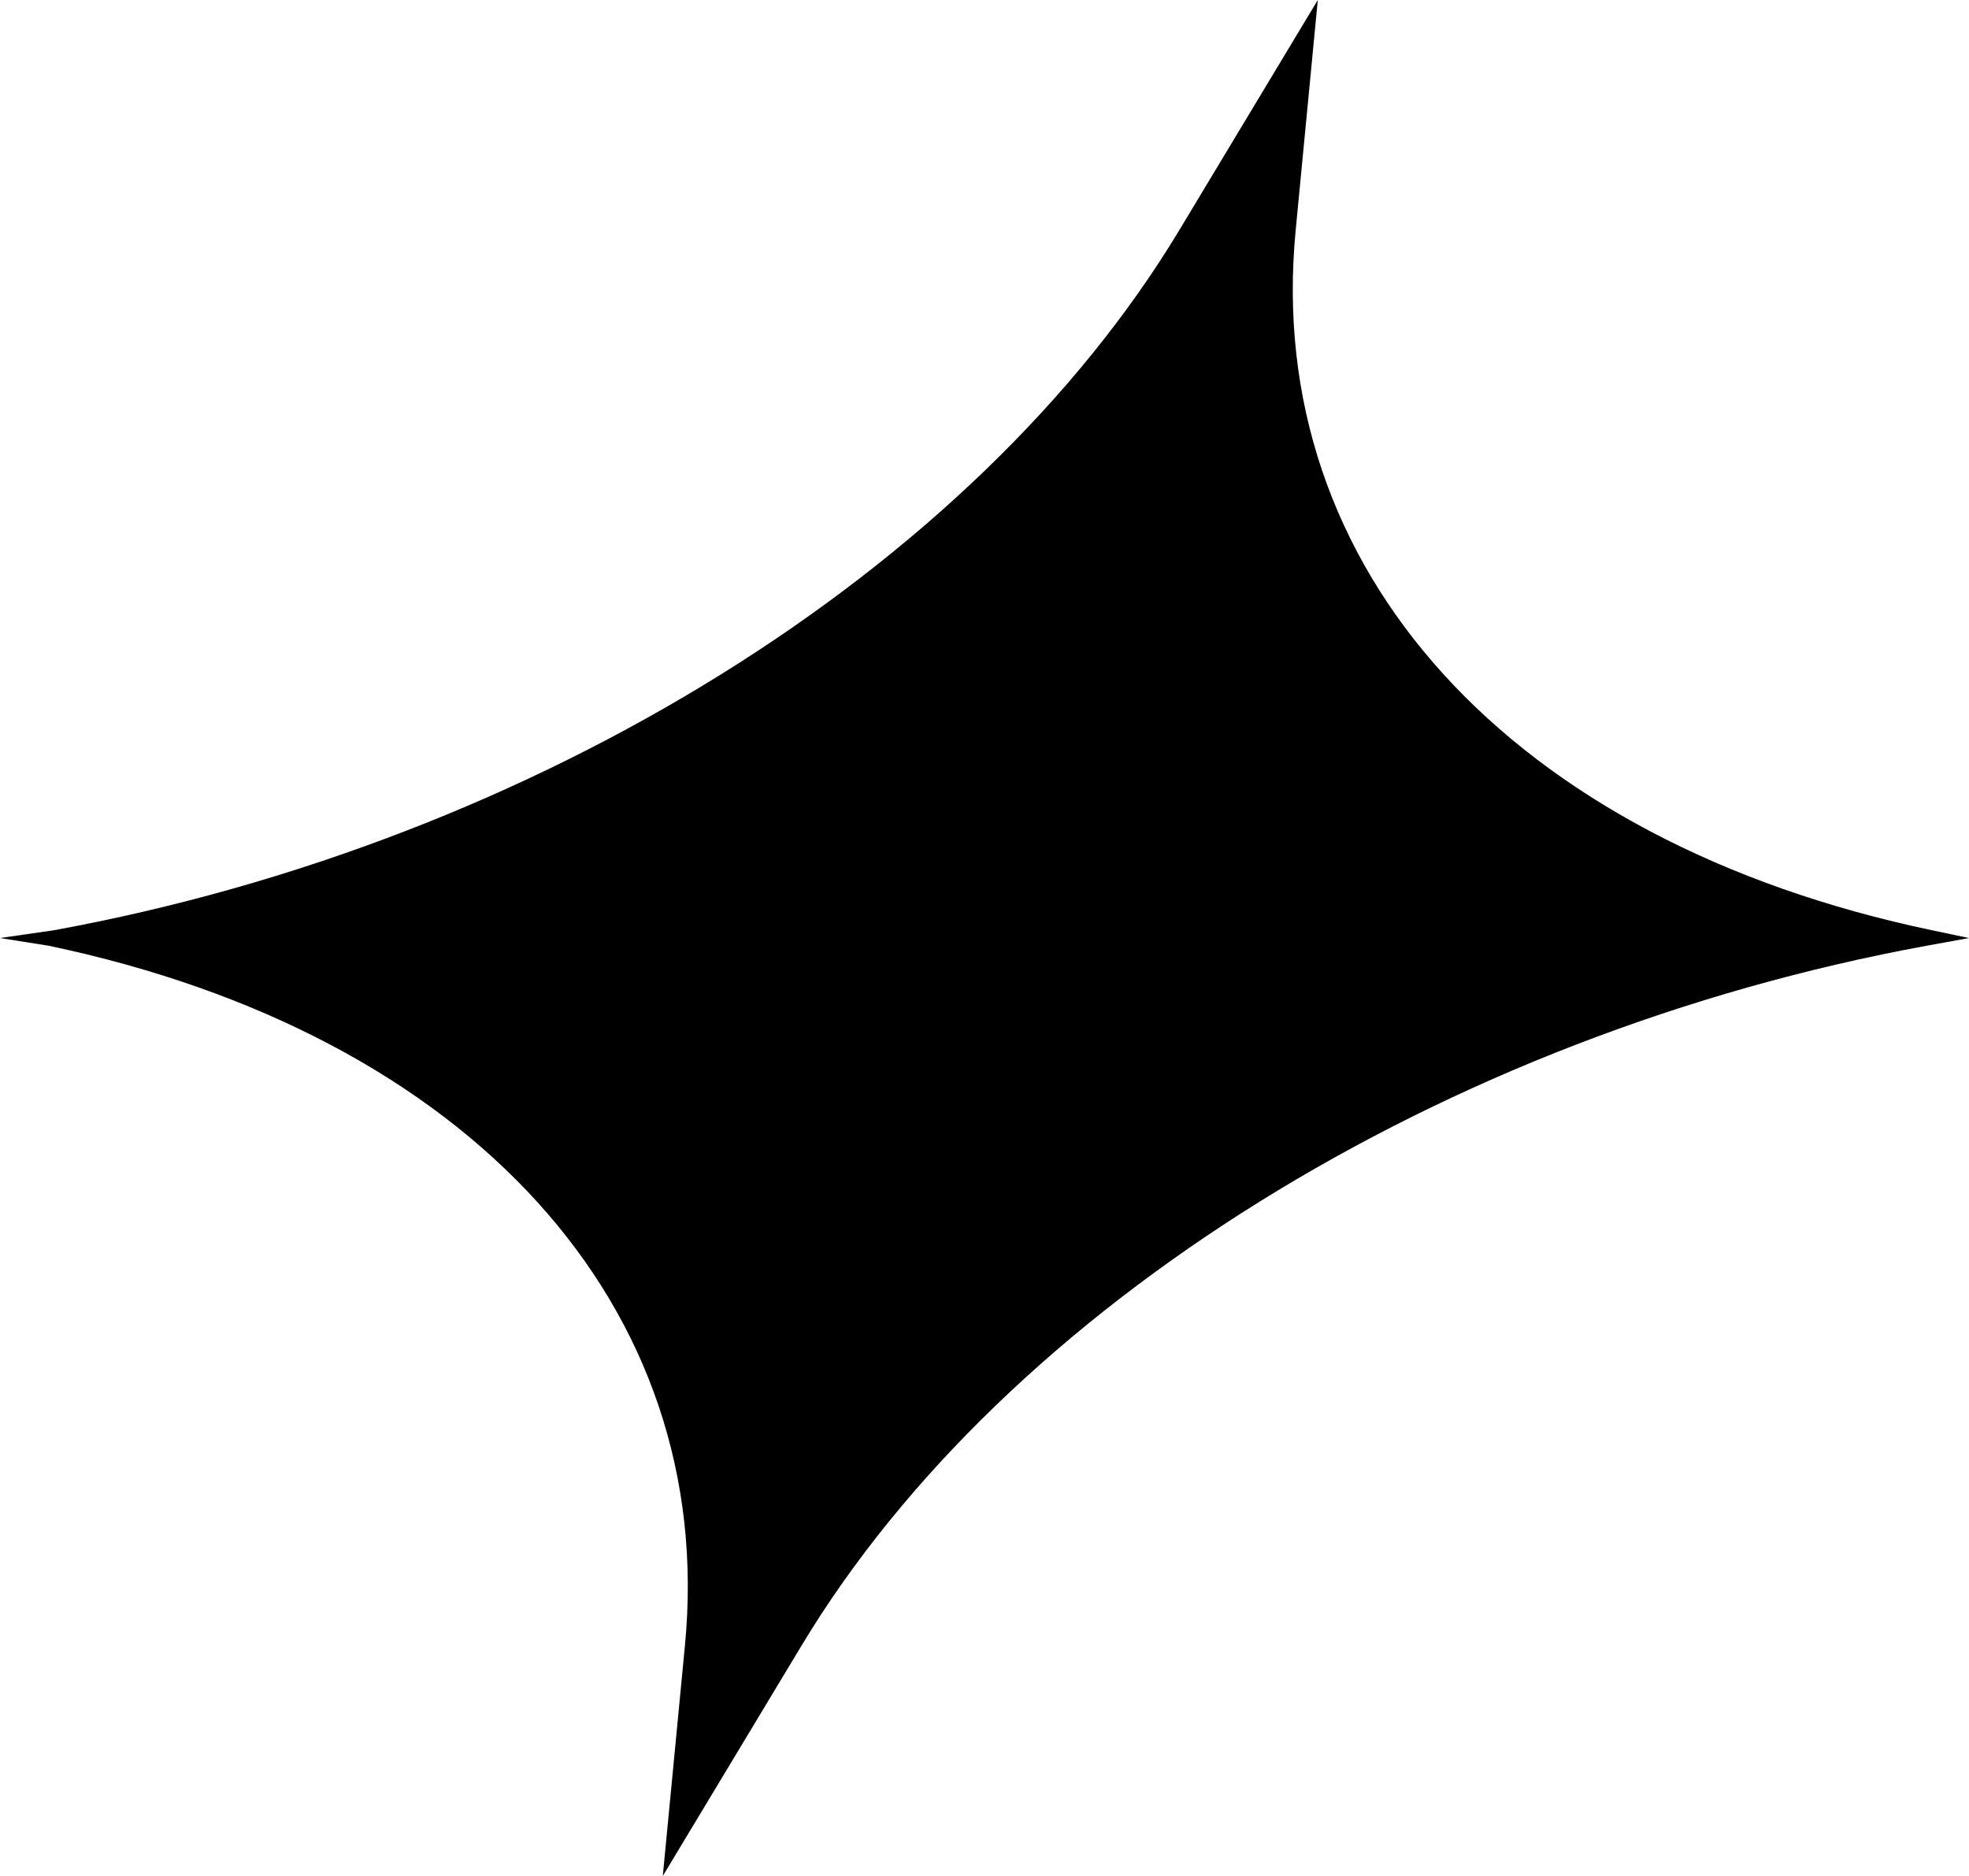 <?xml version="1.0" encoding="UTF-8"?> <svg xmlns="http://www.w3.org/2000/svg" width="233" height="222" viewBox="0 0 233 222" fill="none"><path d="M181.143 110.087L232.992 111.004L228.633 110.087C178.764 99.634 149.446 67.381 153.322 27.251L155.941 0L139.542 27.251C115.374 67.381 63.535 99.634 6.363 110.087L0 111.004L5.738 111.913C55.608 122.374 84.926 154.626 81.049 194.757L78.431 222L94.838 194.757C118.997 154.626 170.837 122.374 228.008 111.913L233 111.004L181.143 110.087Z" fill="#BEEA56" style="fill:#BEEA56;fill:color(display-p3 0.745 0.918 0.337);fill-opacity:1;"></path></svg> 